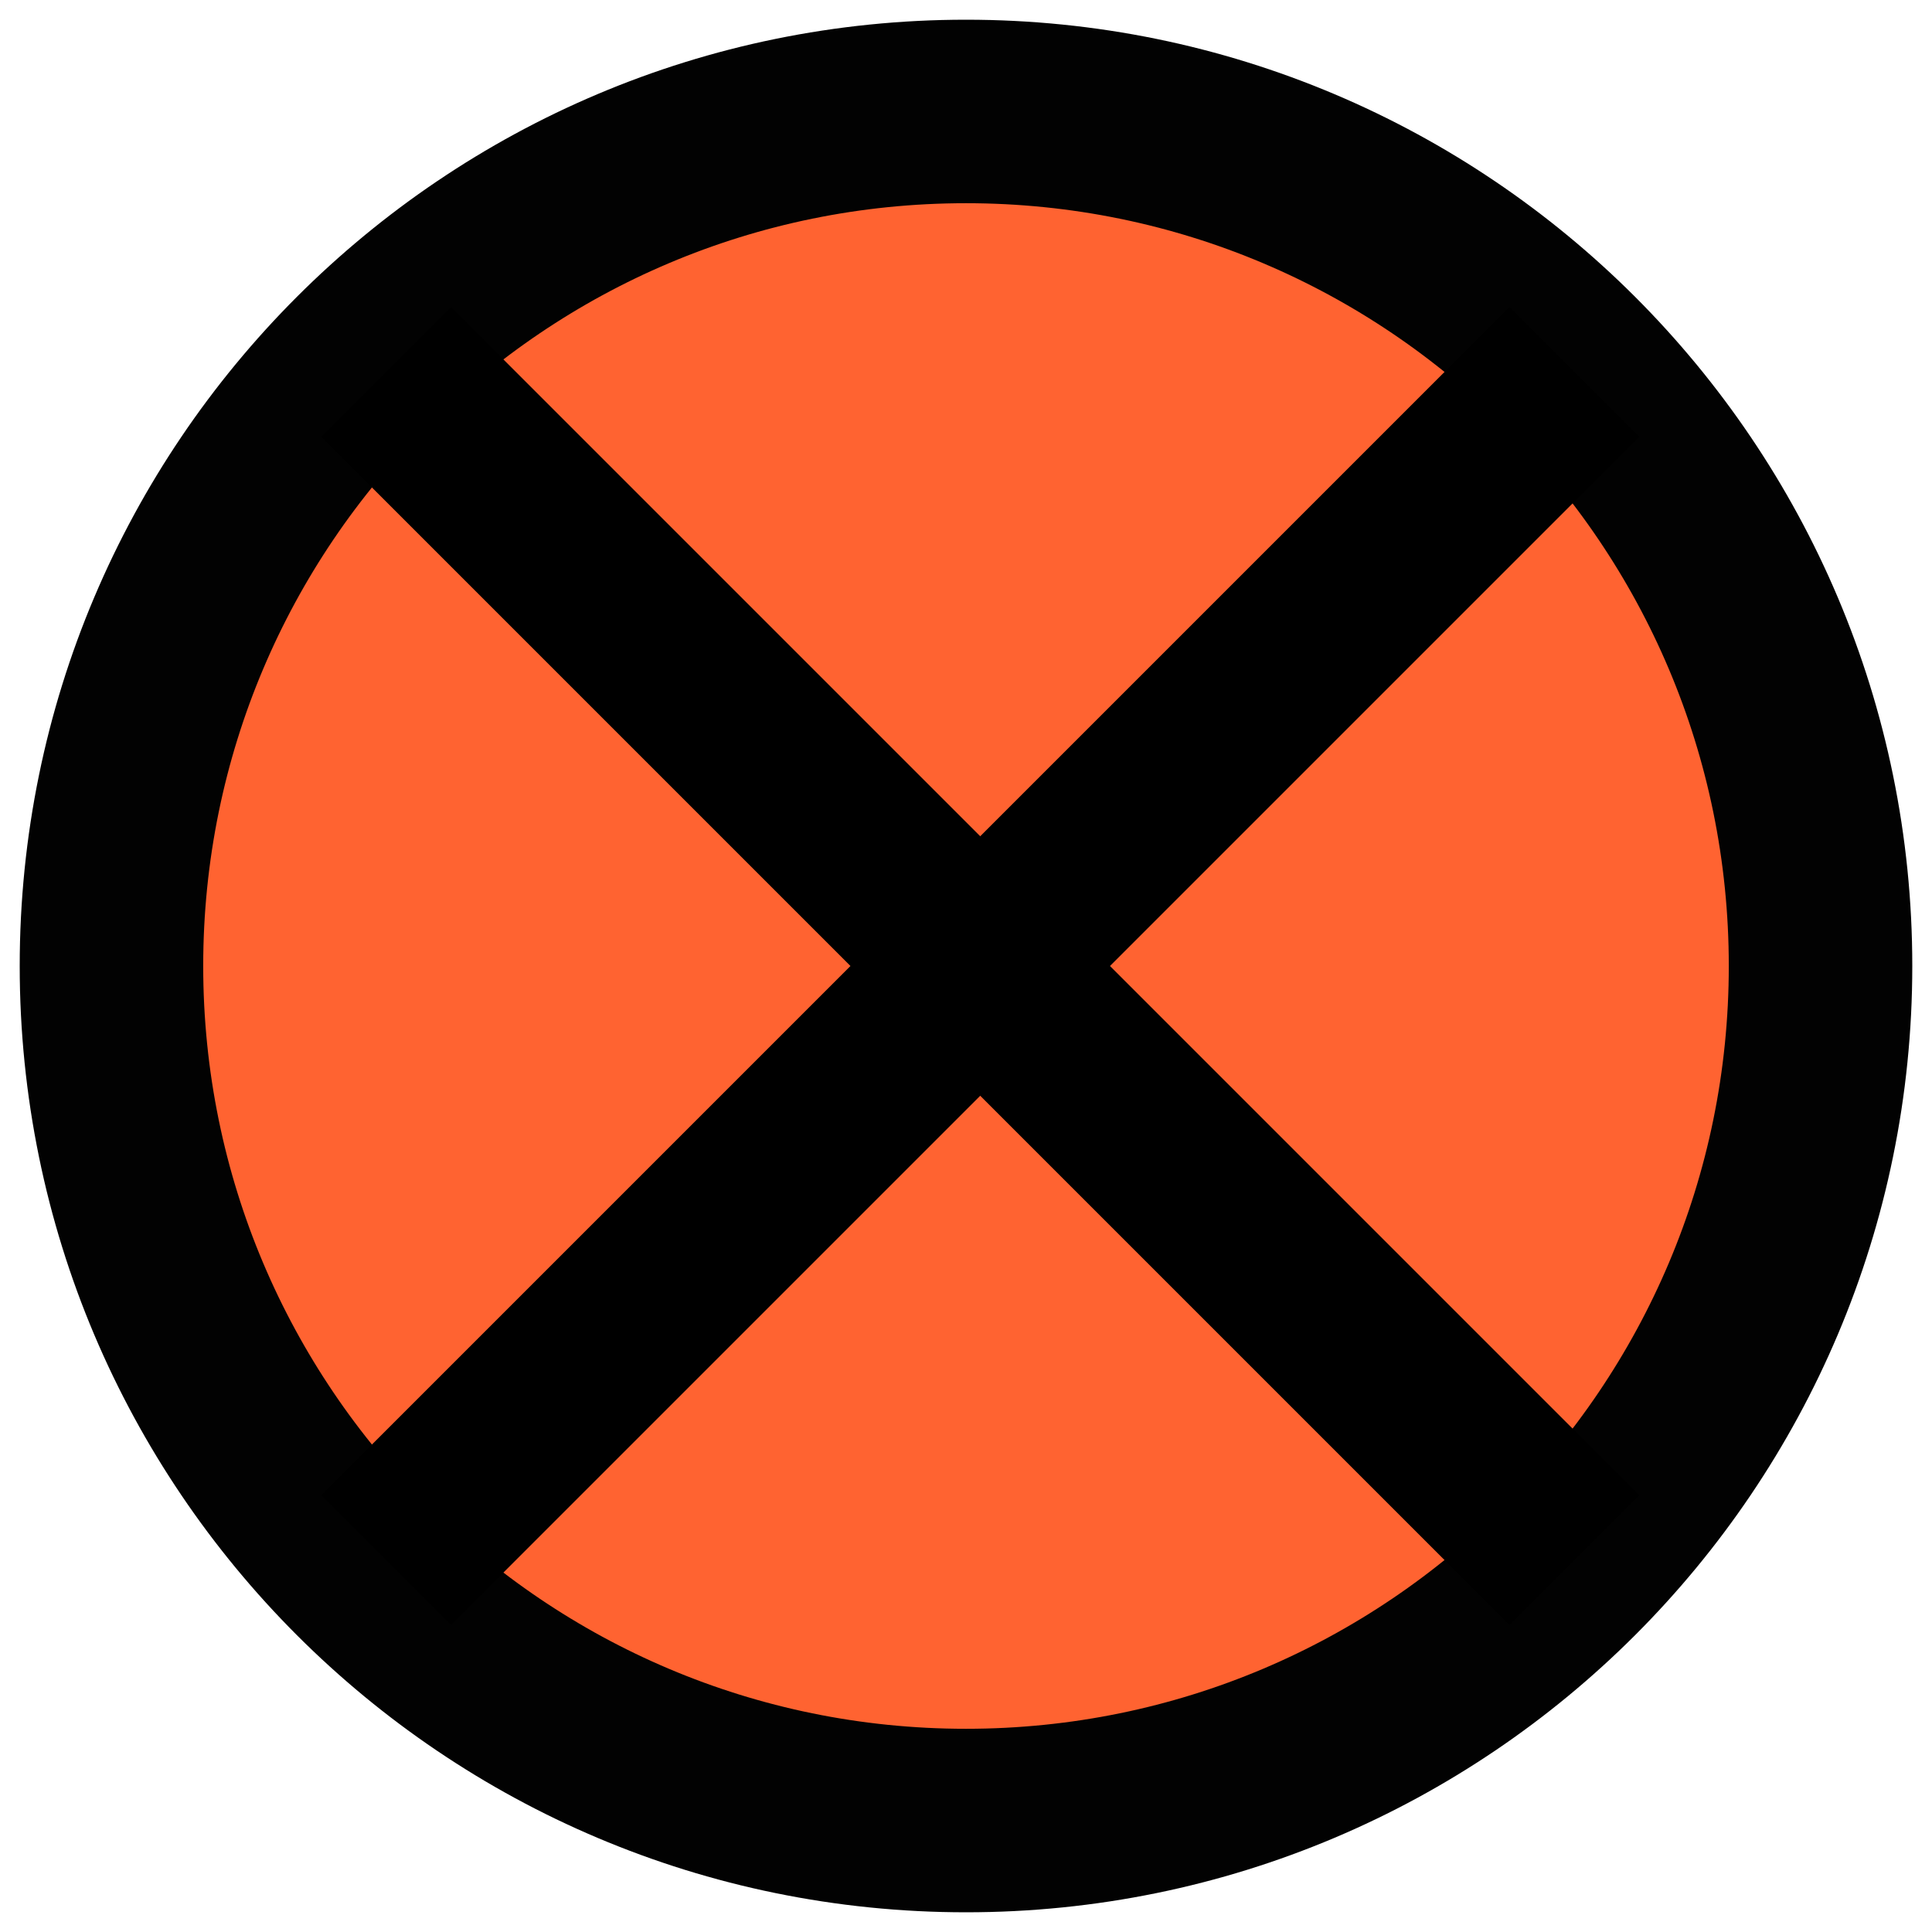 <svg width="52" height="52" viewBox="0 0 52 52" fill="none" xmlns="http://www.w3.org/2000/svg">
<path d="M26 49C38.703 49 49 38.703 49 26C49 13.297 38.703 3 26 3C13.297 3 3 13.297 3 26C3 38.703 13.297 49 26 49Z" fill="#FF6331" stroke="#020202" stroke-width="4.939" stroke-miterlimit="10"/>
<path d="M10.391 10.008L42.375 41.992" stroke="black" stroke-width="4.939"/>
<path d="M10.391 41.992L42.375 10.008" stroke="black" stroke-width="4.939"/>
</svg>
